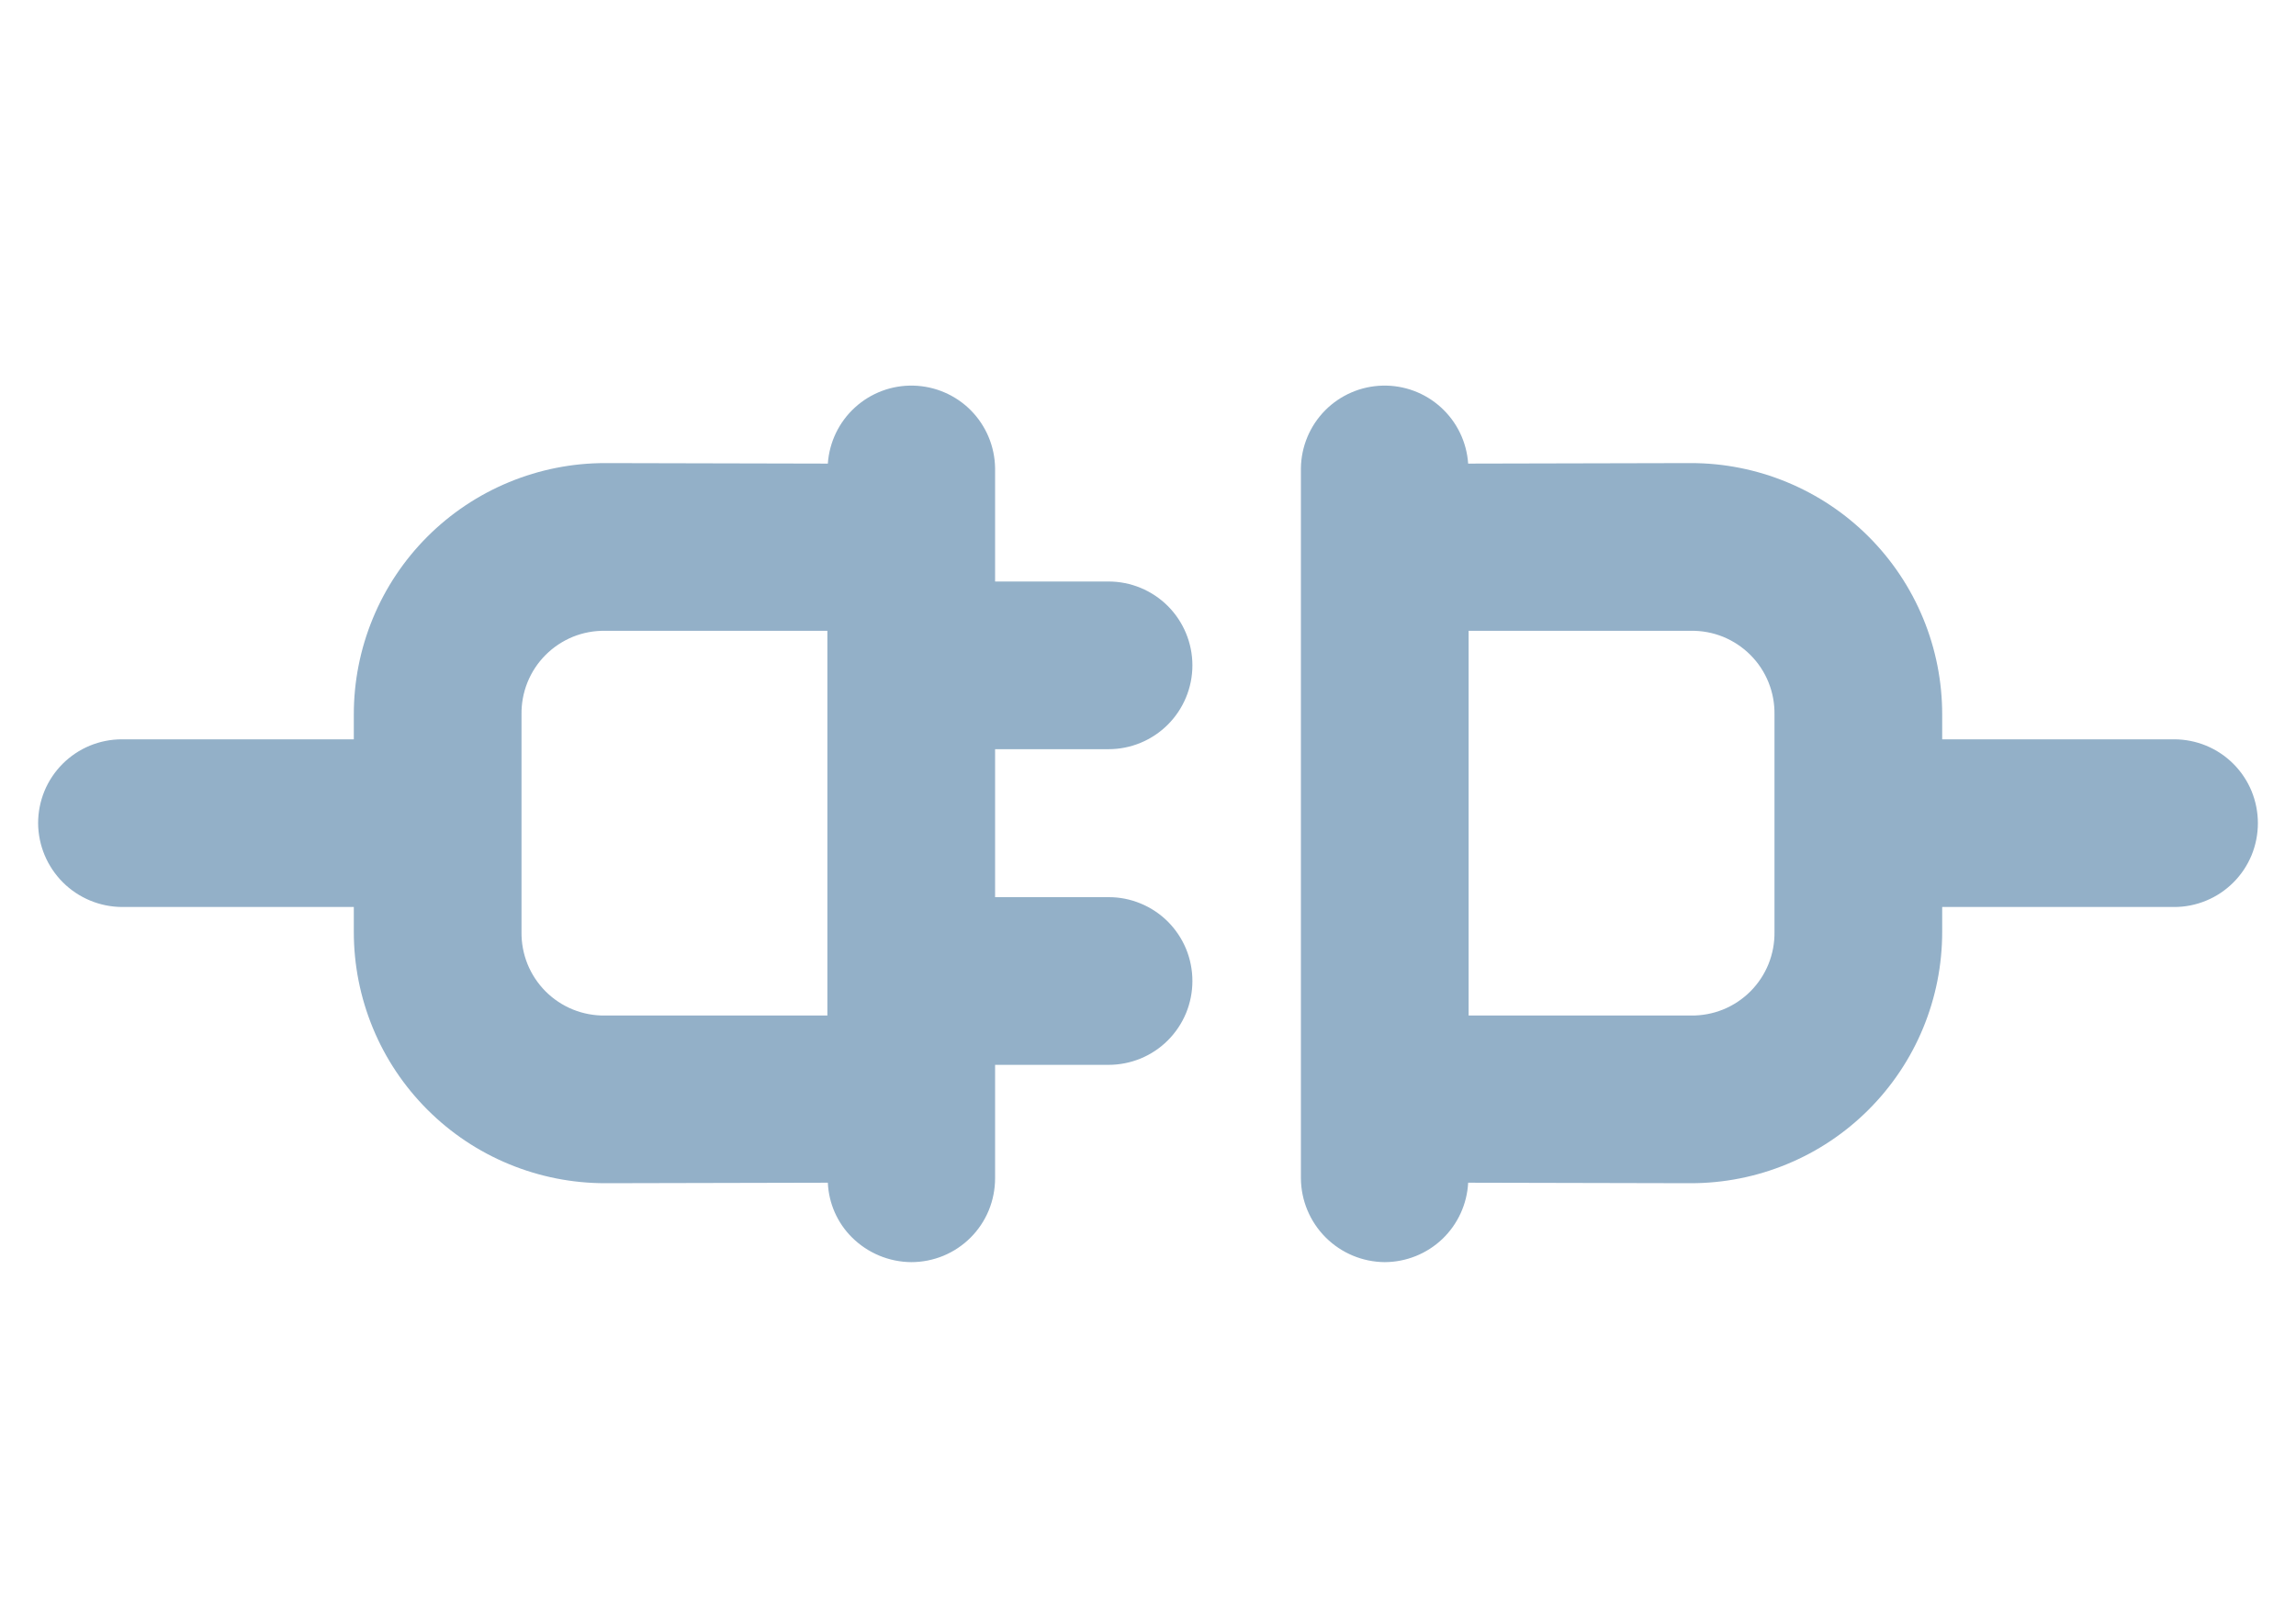 <svg width="50" height="35" viewBox="0 0 50 35" fill="none" xmlns="http://www.w3.org/2000/svg">
<mask id="mask0_52_376" style="mask-type:alpha" maskUnits="userSpaceOnUse" x="0" y="0" width="50" height="35">
<rect width="50" height="35" fill="#D9D9D9"/>
</mask>
<g mask="url(#mask0_52_376)">
<path d="M49.17 17.928C49.17 17.688 49.123 17.451 49.032 17.229C48.94 17.007 48.806 16.806 48.636 16.636C48.466 16.466 48.265 16.332 48.043 16.24C47.821 16.149 47.584 16.102 47.344 16.102L42.295 16.102L42.295 15.565C42.296 14.845 42.155 14.132 41.88 13.467C41.606 12.802 41.202 12.197 40.693 11.688C40.184 11.179 39.58 10.776 38.914 10.501C38.249 10.226 37.536 10.085 36.816 10.086L31.972 10.097C31.94 9.628 31.728 9.189 31.38 8.873C31.032 8.556 30.575 8.386 30.105 8.399C29.634 8.411 29.187 8.605 28.856 8.939C28.526 9.274 28.337 9.723 28.33 10.194V25.663C28.333 26.146 28.527 26.609 28.868 26.95C29.21 27.292 29.673 27.486 30.156 27.489C30.623 27.487 31.071 27.307 31.409 26.986C31.746 26.664 31.948 26.225 31.972 25.759L36.816 25.77C37.536 25.771 38.249 25.63 38.914 25.355C39.58 25.081 40.184 24.677 40.693 24.168C41.202 23.659 41.606 23.055 41.88 22.39C42.155 21.724 42.296 21.011 42.295 20.291L42.295 19.754L47.344 19.754C47.584 19.755 47.821 19.708 48.043 19.616C48.265 19.525 48.466 19.39 48.636 19.22C48.806 19.051 48.94 18.849 49.032 18.628C49.123 18.406 49.17 18.168 49.17 17.928ZM36.816 22.118L31.982 22.118L31.982 13.739L36.816 13.739C37.057 13.734 37.297 13.778 37.521 13.868C37.744 13.959 37.947 14.093 38.118 14.264C38.288 14.434 38.423 14.637 38.513 14.861C38.603 15.084 38.647 15.324 38.643 15.565V20.291C38.647 20.533 38.603 20.772 38.513 20.996C38.423 21.219 38.288 21.422 38.118 21.593C37.947 21.763 37.744 21.898 37.521 21.988C37.297 22.078 37.057 22.122 36.816 22.118ZM25.967 21.366C25.967 21.126 25.92 20.888 25.829 20.666C25.737 20.445 25.602 20.243 25.433 20.073C25.263 19.904 25.062 19.769 24.84 19.678C24.618 19.586 24.381 19.539 24.141 19.54L21.67 19.54L21.67 16.317L24.141 16.317C24.625 16.317 25.089 16.125 25.432 15.782C25.774 15.44 25.967 14.975 25.967 14.491C25.967 14.006 25.774 13.542 25.432 13.199C25.089 12.857 24.625 12.665 24.141 12.665H21.67L21.67 10.194C21.663 9.723 21.474 9.274 21.144 8.939C20.813 8.605 20.366 8.411 19.895 8.399C19.425 8.386 18.968 8.556 18.62 8.873C18.272 9.189 18.06 9.628 18.028 10.097L13.184 10.086C12.464 10.085 11.751 10.226 11.086 10.501C10.42 10.776 9.816 11.179 9.307 11.688C8.798 12.197 8.394 12.802 8.12 13.467C7.845 14.132 7.704 14.845 7.705 15.565L7.705 16.102L2.656 16.102C2.416 16.102 2.179 16.149 1.957 16.24C1.735 16.332 1.534 16.466 1.364 16.636C1.194 16.806 1.06 17.007 0.968 17.229C0.877 17.451 0.83 17.688 0.83 17.928C0.833 18.412 1.027 18.874 1.368 19.216C1.71 19.558 2.173 19.751 2.656 19.754L7.705 19.754L7.705 20.291C7.704 21.011 7.845 21.724 8.12 22.39C8.394 23.055 8.798 23.659 9.307 24.168C9.816 24.677 10.42 25.081 11.086 25.355C11.751 25.63 12.464 25.771 13.184 25.77L18.028 25.759C18.047 26.209 18.235 26.635 18.555 26.952C18.898 27.292 19.36 27.485 19.844 27.489C20.084 27.489 20.321 27.442 20.543 27.351C20.765 27.259 20.966 27.125 21.136 26.955C21.306 26.785 21.44 26.584 21.532 26.362C21.623 26.14 21.67 25.902 21.67 25.663V23.192H24.141C24.381 23.192 24.618 23.145 24.84 23.054C25.062 22.962 25.263 22.828 25.433 22.658C25.602 22.488 25.737 22.287 25.829 22.065C25.92 21.843 25.967 21.606 25.967 21.366ZM13.184 22.118C12.943 22.122 12.703 22.078 12.479 21.988C12.256 21.898 12.053 21.763 11.882 21.593C11.712 21.422 11.577 21.219 11.487 20.996C11.397 20.772 11.353 20.533 11.357 20.291L11.357 15.565C11.353 15.324 11.397 15.084 11.487 14.861C11.577 14.637 11.712 14.434 11.882 14.264C12.053 14.093 12.256 13.959 12.479 13.868C12.703 13.778 12.943 13.734 13.184 13.739L18.018 13.739L18.018 22.118L13.184 22.118Z" fill="#93B0C8"/>
</g>
</svg>
